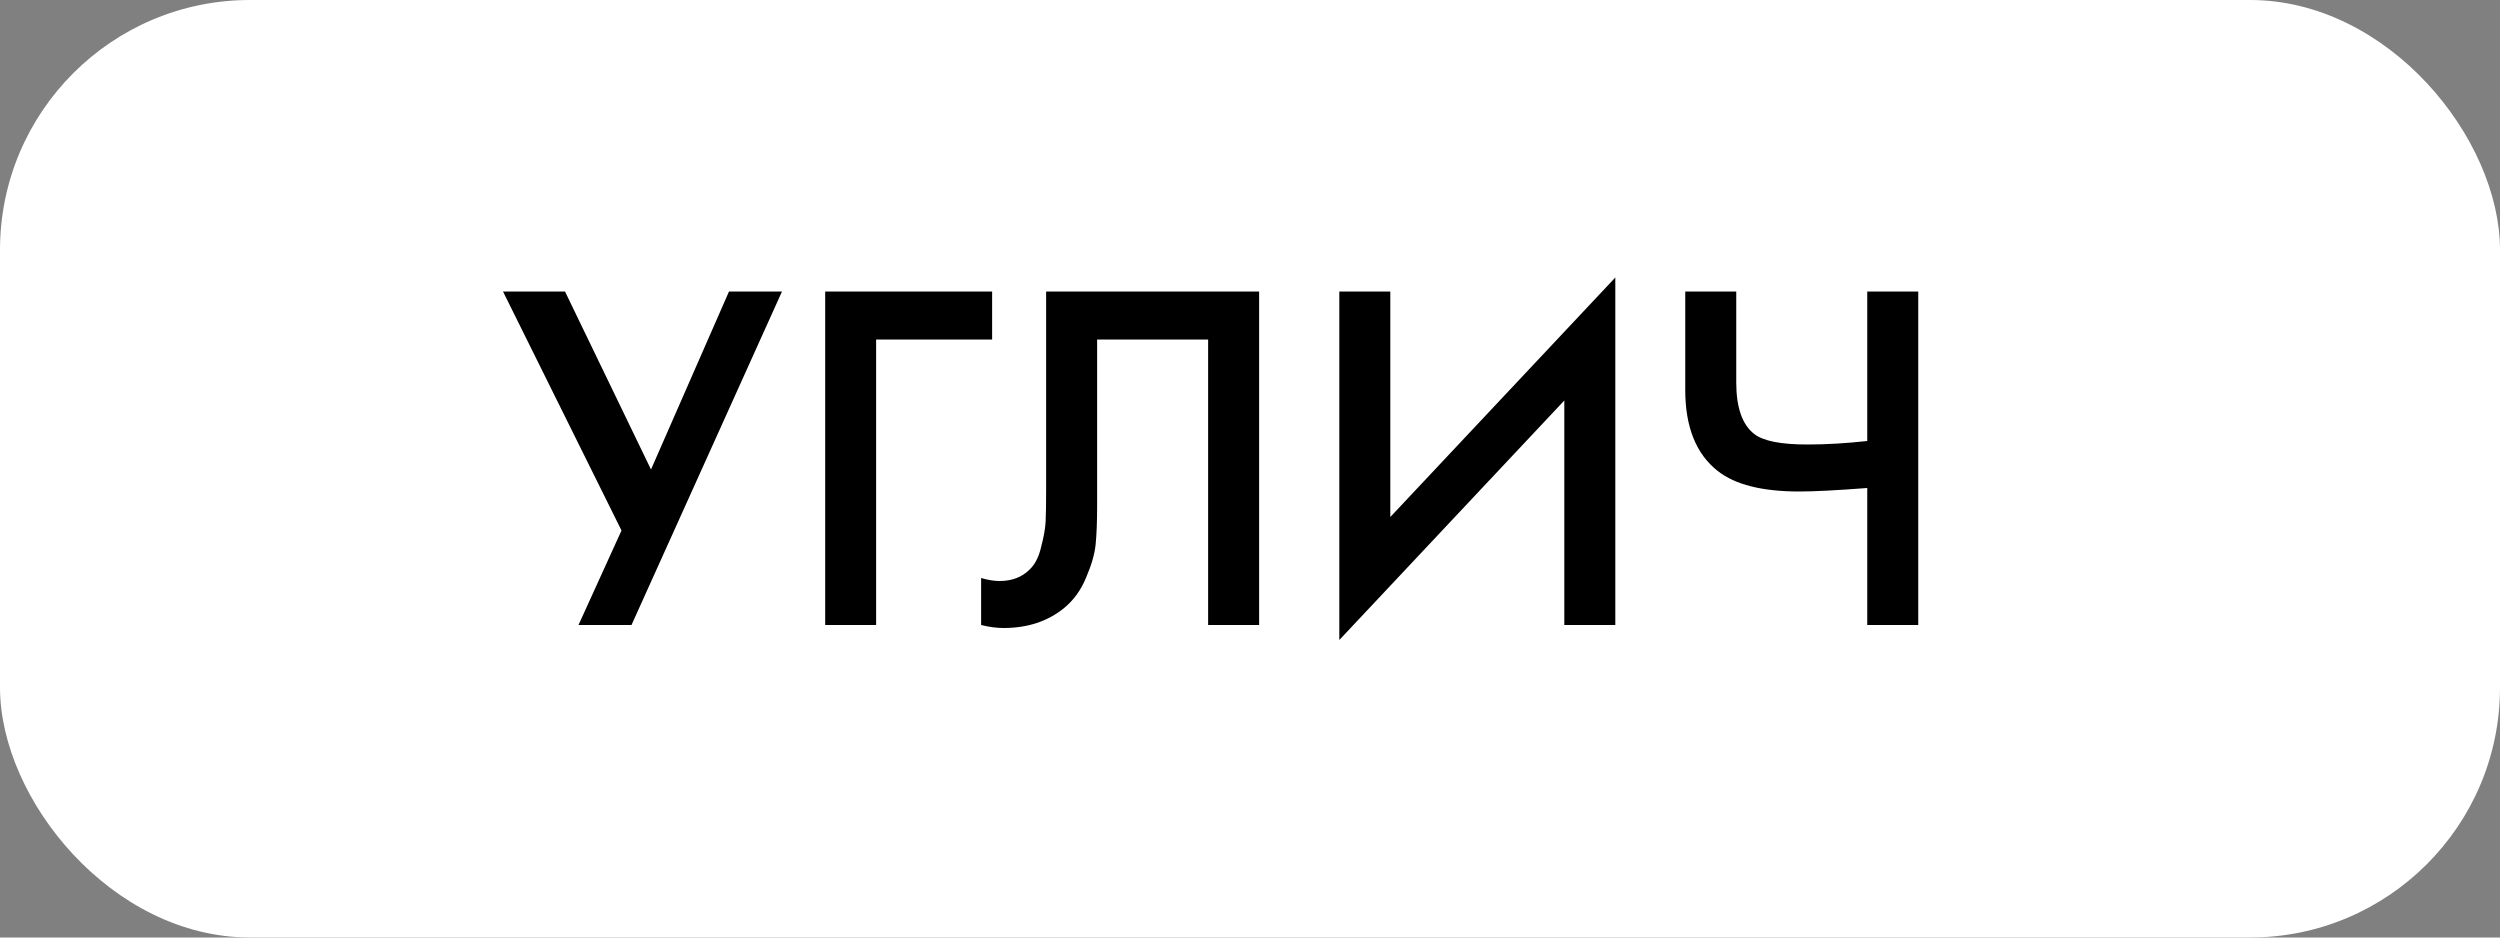 <?xml version="1.0" encoding="UTF-8"?> <svg xmlns="http://www.w3.org/2000/svg" width="40" height="15" viewBox="0 0 40 15" fill="none"><rect x="0" y="0" width="40" height="15" fill="#808080" stroke="none"/> <rect width="40" height="15" rx="4" fill="white"></rect> <path d="M8.048 4.664H9.04L10.416 7.512L11.664 4.664H12.512L10.104 10H9.256L9.944 8.488L8.048 4.664ZM13.203 10V4.664H15.874V5.432H14.018V10H13.203ZM16.738 4.664H20.146V10H19.33V5.432H17.554V8.088C17.554 8.344 17.546 8.552 17.53 8.712C17.514 8.867 17.463 9.043 17.378 9.24C17.298 9.437 17.181 9.6 17.026 9.728C16.765 9.941 16.442 10.048 16.058 10.048C15.946 10.048 15.826 10.032 15.698 10V9.248C15.805 9.28 15.903 9.296 15.994 9.296C16.191 9.296 16.351 9.235 16.474 9.112C16.559 9.032 16.621 8.912 16.658 8.752C16.701 8.587 16.725 8.451 16.73 8.344C16.735 8.237 16.738 8.072 16.738 7.848V4.664ZM25.029 10V6.408L21.429 10.24V4.664H22.245V8.272L25.845 4.44V10H25.029ZM29.876 10V7.808C29.391 7.845 29.028 7.864 28.788 7.864C28.196 7.864 27.762 7.755 27.484 7.536C27.138 7.264 26.964 6.832 26.964 6.24V4.664H27.78V6.12C27.78 6.52 27.876 6.795 28.068 6.944C28.212 7.056 28.495 7.112 28.916 7.112C29.22 7.112 29.54 7.093 29.876 7.056V4.664H30.692V10H29.876Z" fill="black"></path> </svg> 